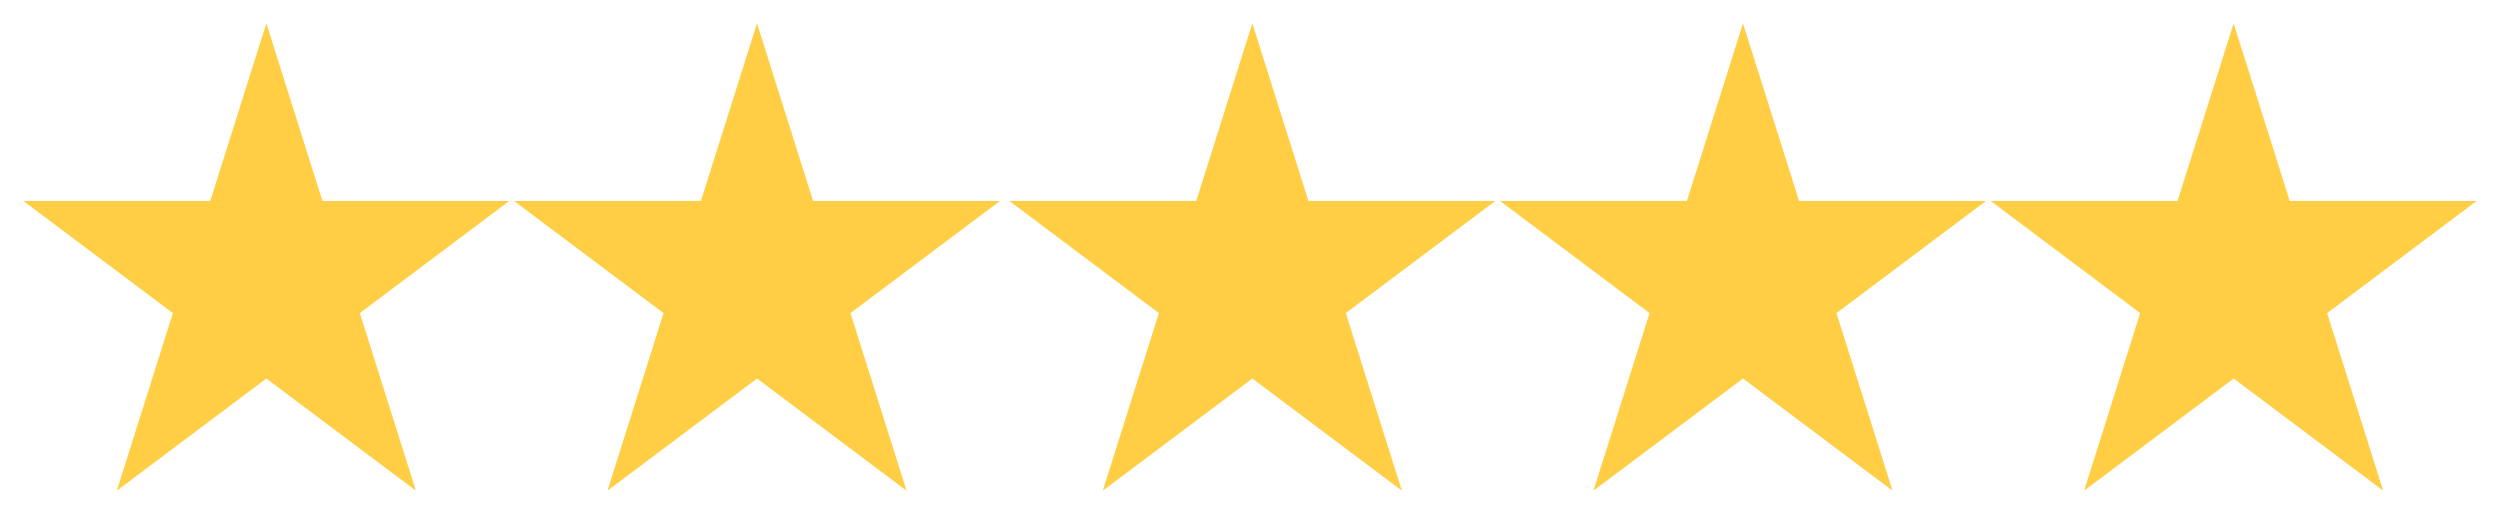 <?xml version="1.0" encoding="utf-8"?>
<!-- Generator: Adobe Illustrator 28.1.0, SVG Export Plug-In . SVG Version: 6.00 Build 0)  -->
<svg version="1.1" id="Calque_1" xmlns="http://www.w3.org/2000/svg" xmlns:xlink="http://www.w3.org/1999/xlink" x="0px" y="0px"
	 viewBox="0 0 535 110" style="enable-background:new 0 0 535 110;" xml:space="preserve">
<style type="text/css">
	.st0{fill-rule:evenodd;clip-rule:evenodd;fill:#FFCE44;}
</style>
<path id="B" class="st0" d="M57,5l12,38l40,0L77,67l12,38L57,81l-32,24l12-38L5,43l40,0L57,5z"/>
<g>
	<path id="B_00000136371754172281388270000007357212280124830890_" class="st0" d="M162,5l12,38l40,0l-32,24l12,38l-32-24l-32,24
		l12-38l-32-24l40,0L162,5z"/>
</g>
<g>
	<path id="B_00000124857393275091767360000009724478915525786508_" class="st0" d="M268,5l12,38l40,0l-32,24l12,38l-32-24l-32,24
		l12-38l-32-24l40,0L268,5z"/>
</g>
<g>
	<path id="B_00000142891836466346137910000001423819492957902259_" class="st0" d="M373,5l12,38l40,0l-32,24l12,38l-32-24l-32,24
		l12-38l-32-24l40,0L373,5z"/>
</g>
<g>
	<path id="B_00000002370533788558727310000006997281715338987656_" class="st0" d="M478,5l12,38l40,0l-32,24l12,38l-32-24l-32,24
		l12-38l-32-24l40,0L478,5z"/>
</g>
</svg>
